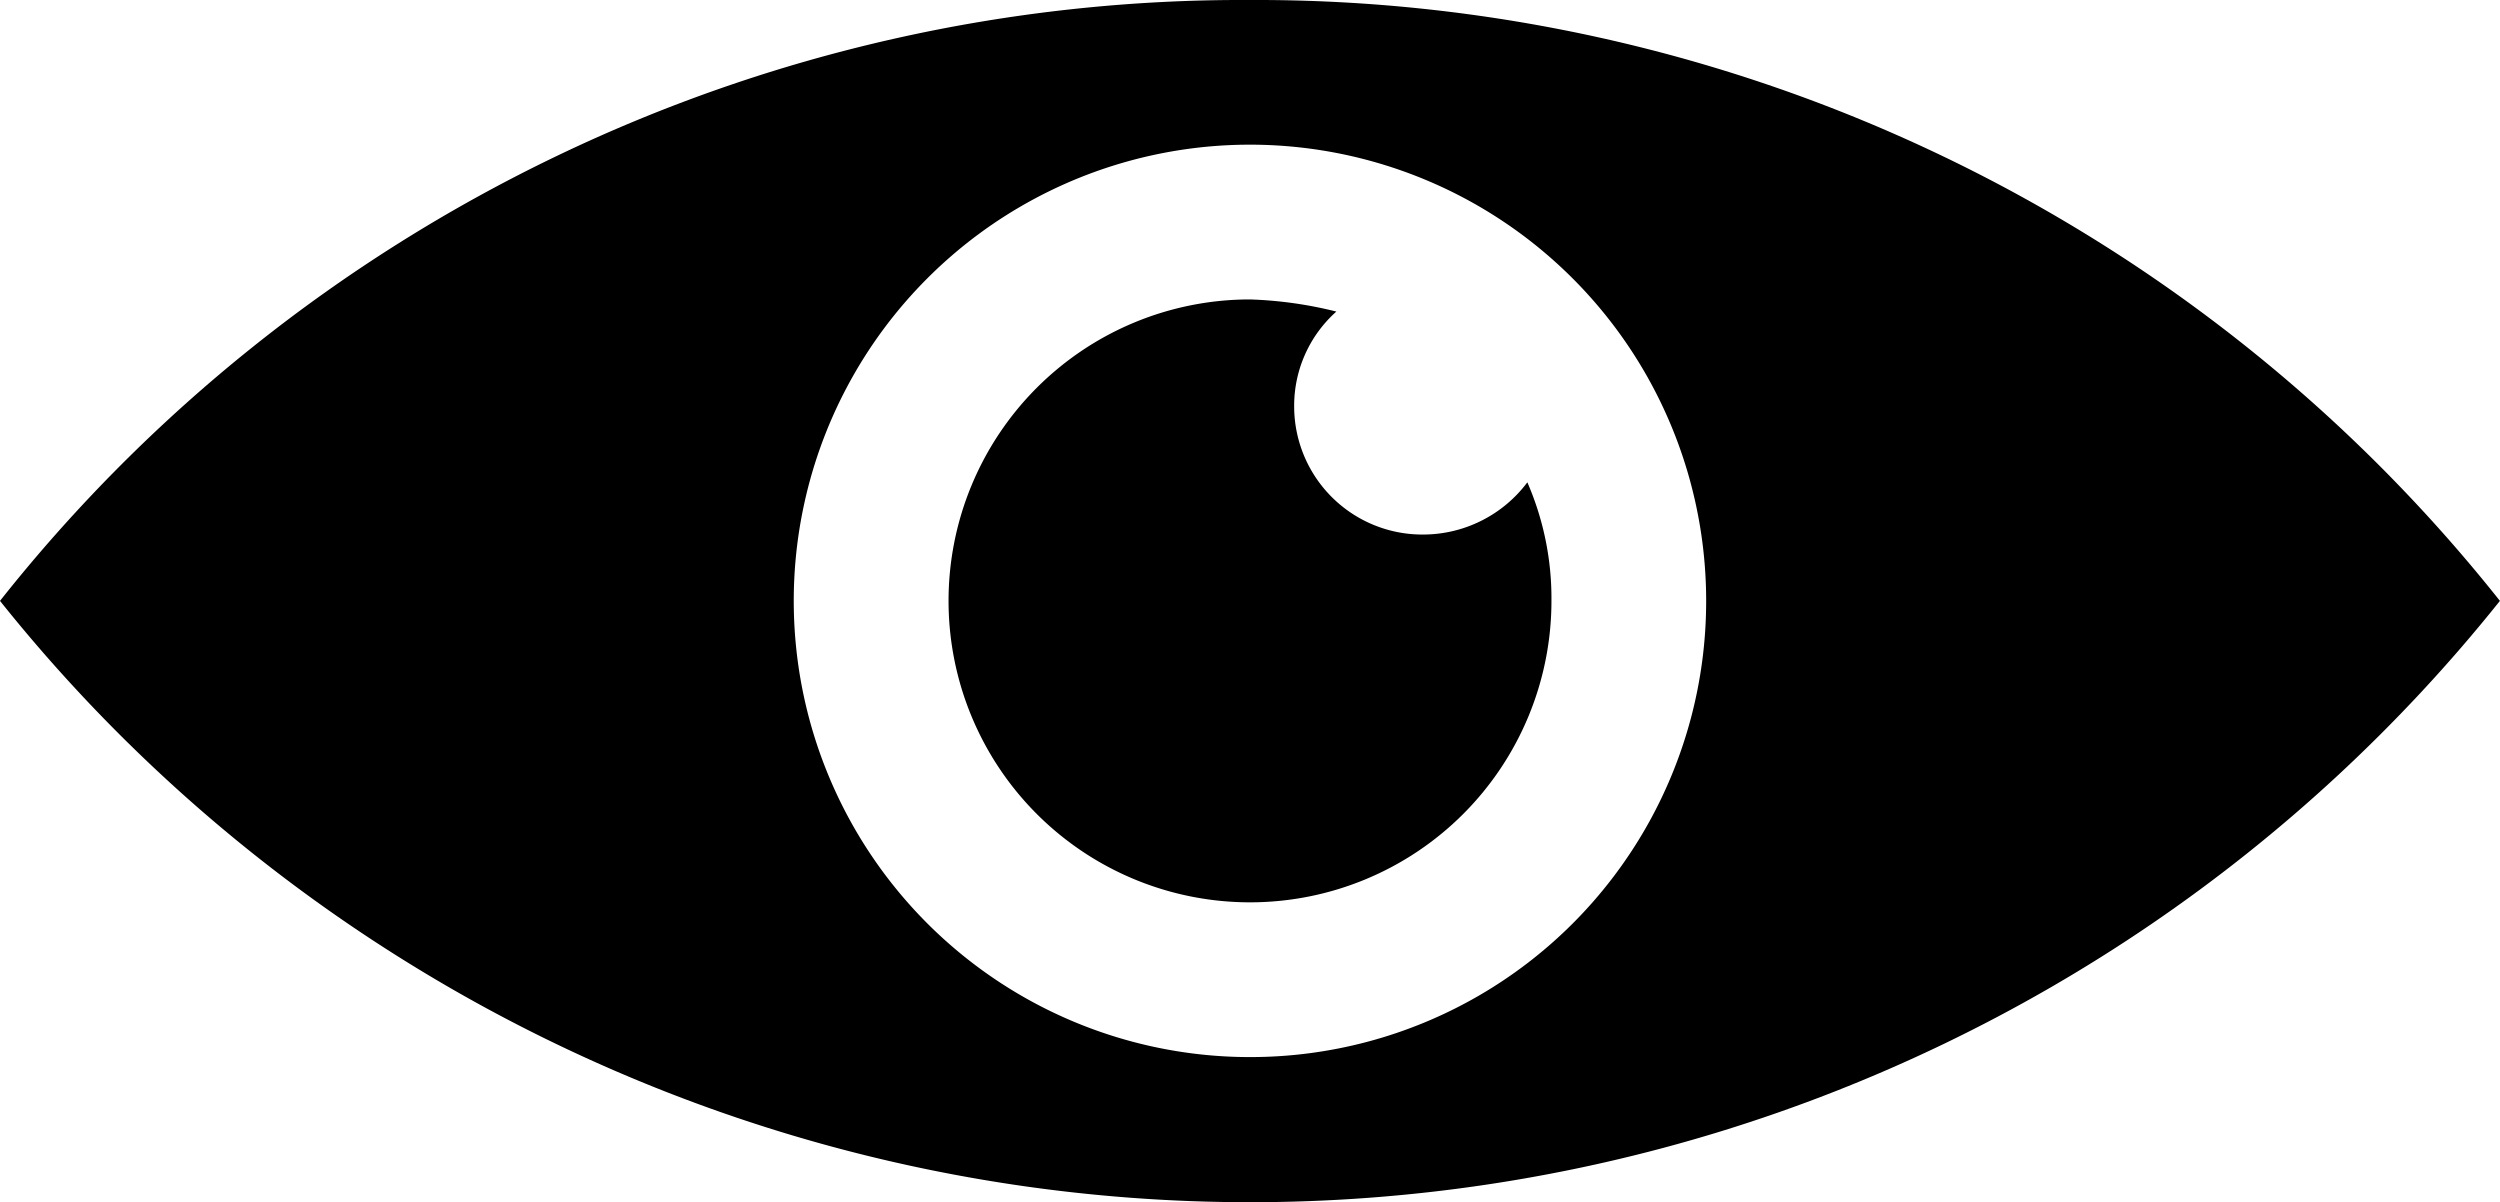<svg xmlns="http://www.w3.org/2000/svg" width="58.302" height="28.038" viewBox="0 0 58.302 28.038">
  <g id="download" transform="translate(-1.8 -34.1)">
    <path id="Path_1963" data-name="Path 1963" d="M30.951,34.1A36.962,36.962,0,0,0,1.8,48.113a37.308,37.308,0,0,0,58.3,0A37.029,37.029,0,0,0,30.951,34.1Zm0,24.652A10.639,10.639,0,1,1,41.589,48.113,10.631,10.631,0,0,1,30.951,58.752Z"/>
    <path id="Path_1964" data-name="Path 1964" d="M60.06,54.483a2.99,2.99,0,0,1-3-3,2.94,2.94,0,0,1,.984-2.2A9.5,9.5,0,0,0,56.03,49a7.03,7.03,0,1,0,7.03,7.03,6.784,6.784,0,0,0-.562-2.765A3.041,3.041,0,0,1,60.06,54.483Z" transform="translate(-25.079 -7.917)"/>
  </g>
</svg>
